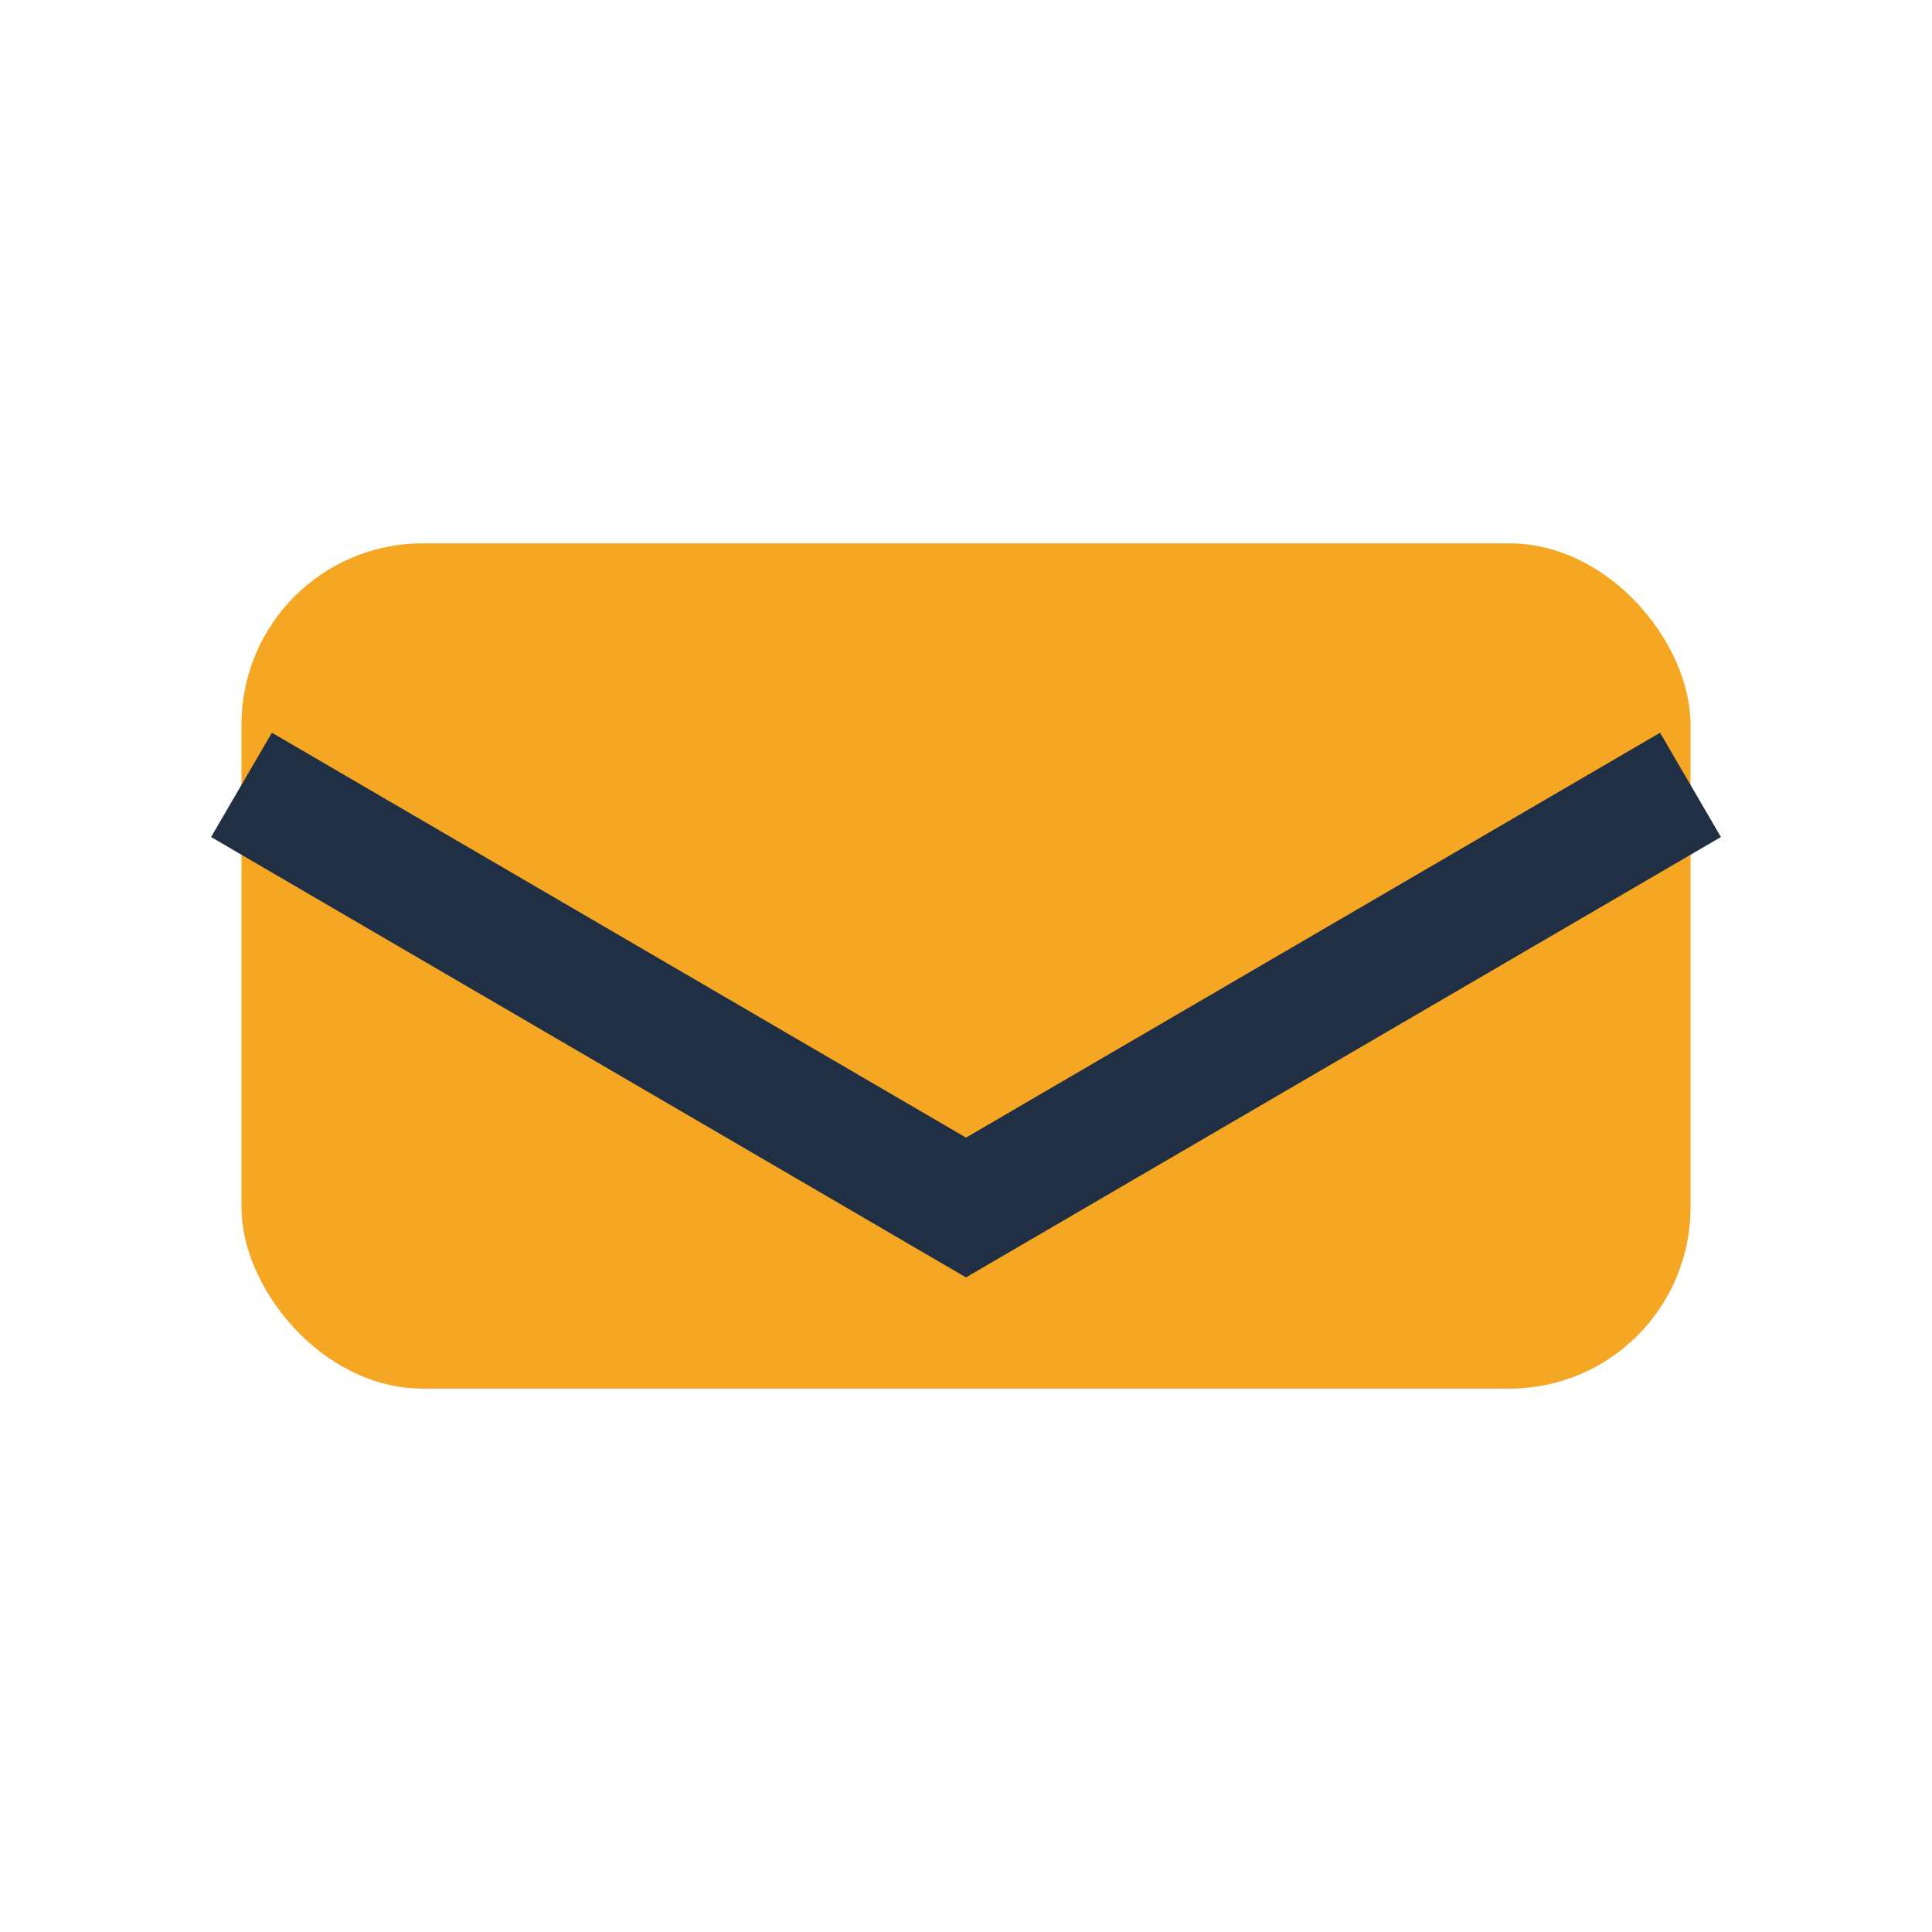 <?xml version="1.0" encoding="UTF-8"?>
<svg xmlns="http://www.w3.org/2000/svg" width="32" height="32" viewBox="0 0 32 32"><rect x="4" y="9" width="24" height="14" rx="3" fill="#f5a623"/><path d="M4 13l12 7 12-7" fill="none" stroke="#212f45" stroke-width="2"/></svg>